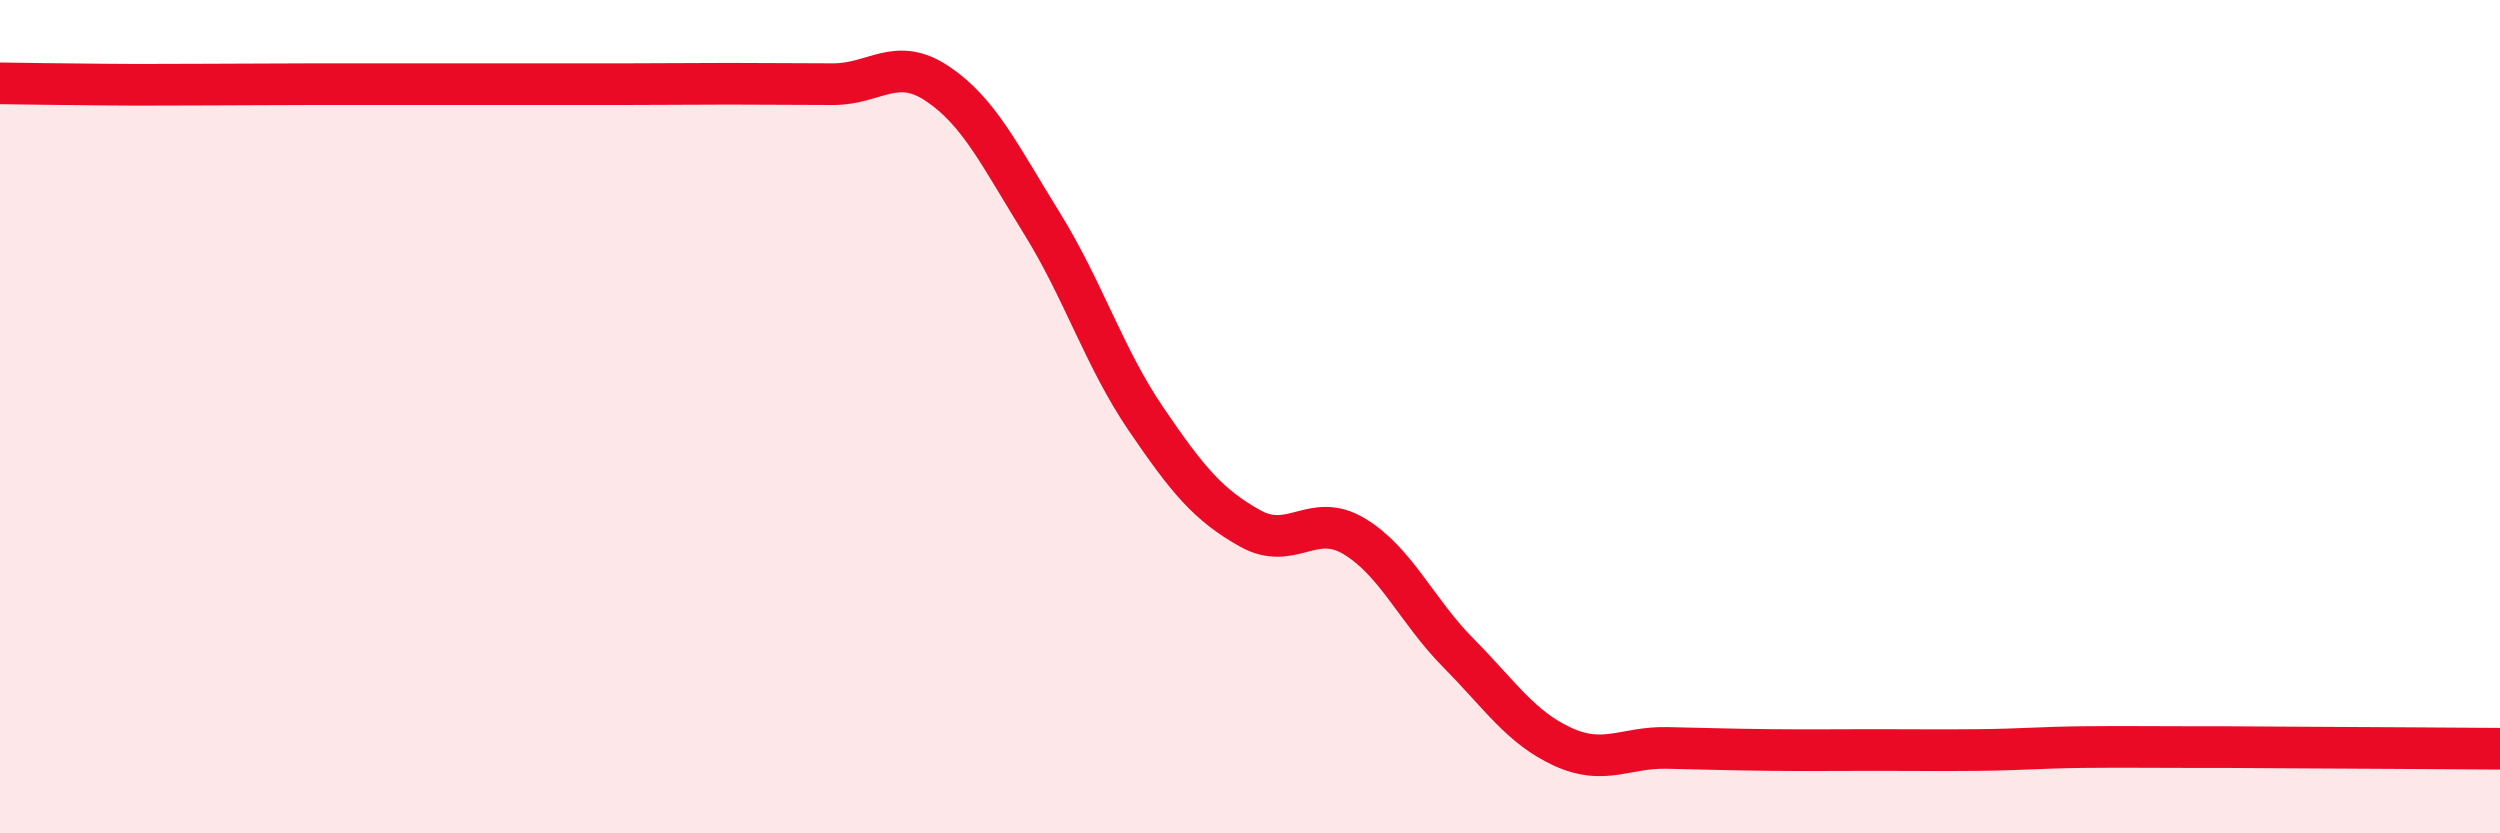 
    <svg width="60" height="20" viewBox="0 0 60 20" xmlns="http://www.w3.org/2000/svg">
      <path
        d="M 0,2 C 0.5,2.01 1.5,2.02 2.5,2.03 C 3.5,2.04 4,2.03 5,2.03 C 6,2.03 6.5,2.02 7.5,2.02 C 8.5,2.02 9,2.02 10,2.02 C 11,2.02 11.5,2.02 12.5,2.02 C 13.5,2.02 14,2.02 15,2.02 C 16,2.02 16.5,2.01 17.5,2.01 C 18.5,2.01 19,2.02 20,2.02 C 21,2.02 21.5,1.34 22.5,2.01 C 23.5,2.68 24,3.74 25,5.35 C 26,6.96 26.5,8.58 27.5,10.05 C 28.5,11.52 29,12.12 30,12.68 C 31,13.24 31.5,12.27 32.5,12.87 C 33.5,13.47 34,14.66 35,15.67 C 36,16.68 36.5,17.46 37.5,17.92 C 38.5,18.38 39,17.93 40,17.95 C 41,17.97 41.5,17.99 42.5,18 C 43.5,18.01 44,18 45,18 C 46,18 46.5,18.01 47.5,18 C 48.5,17.99 49,17.94 50,17.93 C 51,17.92 51.5,17.93 52.5,17.93 C 53.5,17.93 53.5,17.93 55,17.94 C 56.5,17.95 59,17.96 60,17.97L60 20L0 20Z"
        fill="#EB0A25"
        opacity="0.1"
        stroke-linecap="round"
        stroke-linejoin="round"
      />
      <path
        d="M 0,2 C 0.5,2.01 1.5,2.02 2.5,2.03 C 3.5,2.04 4,2.03 5,2.03 C 6,2.03 6.5,2.02 7.5,2.02 C 8.5,2.02 9,2.02 10,2.02 C 11,2.02 11.5,2.02 12.5,2.02 C 13.5,2.02 14,2.02 15,2.02 C 16,2.02 16.5,2.01 17.5,2.01 C 18.5,2.01 19,2.02 20,2.02 C 21,2.02 21.5,1.34 22.5,2.01 C 23.5,2.68 24,3.74 25,5.35 C 26,6.96 26.5,8.58 27.5,10.05 C 28.5,11.52 29,12.12 30,12.68 C 31,13.24 31.5,12.27 32.5,12.87 C 33.5,13.47 34,14.66 35,15.67 C 36,16.68 36.5,17.46 37.5,17.92 C 38.5,18.38 39,17.93 40,17.95 C 41,17.97 41.5,17.99 42.5,18 C 43.5,18.01 44,18 45,18 C 46,18 46.5,18.01 47.5,18 C 48.5,17.99 49,17.94 50,17.93 C 51,17.92 51.5,17.93 52.5,17.93 C 53.5,17.93 53.5,17.93 55,17.94 C 56.5,17.95 59,17.96 60,17.97"
        stroke="#EB0A25"
        stroke-width="1"
        fill="none"
        stroke-linecap="round"
        stroke-linejoin="round"
      />
    </svg>
  